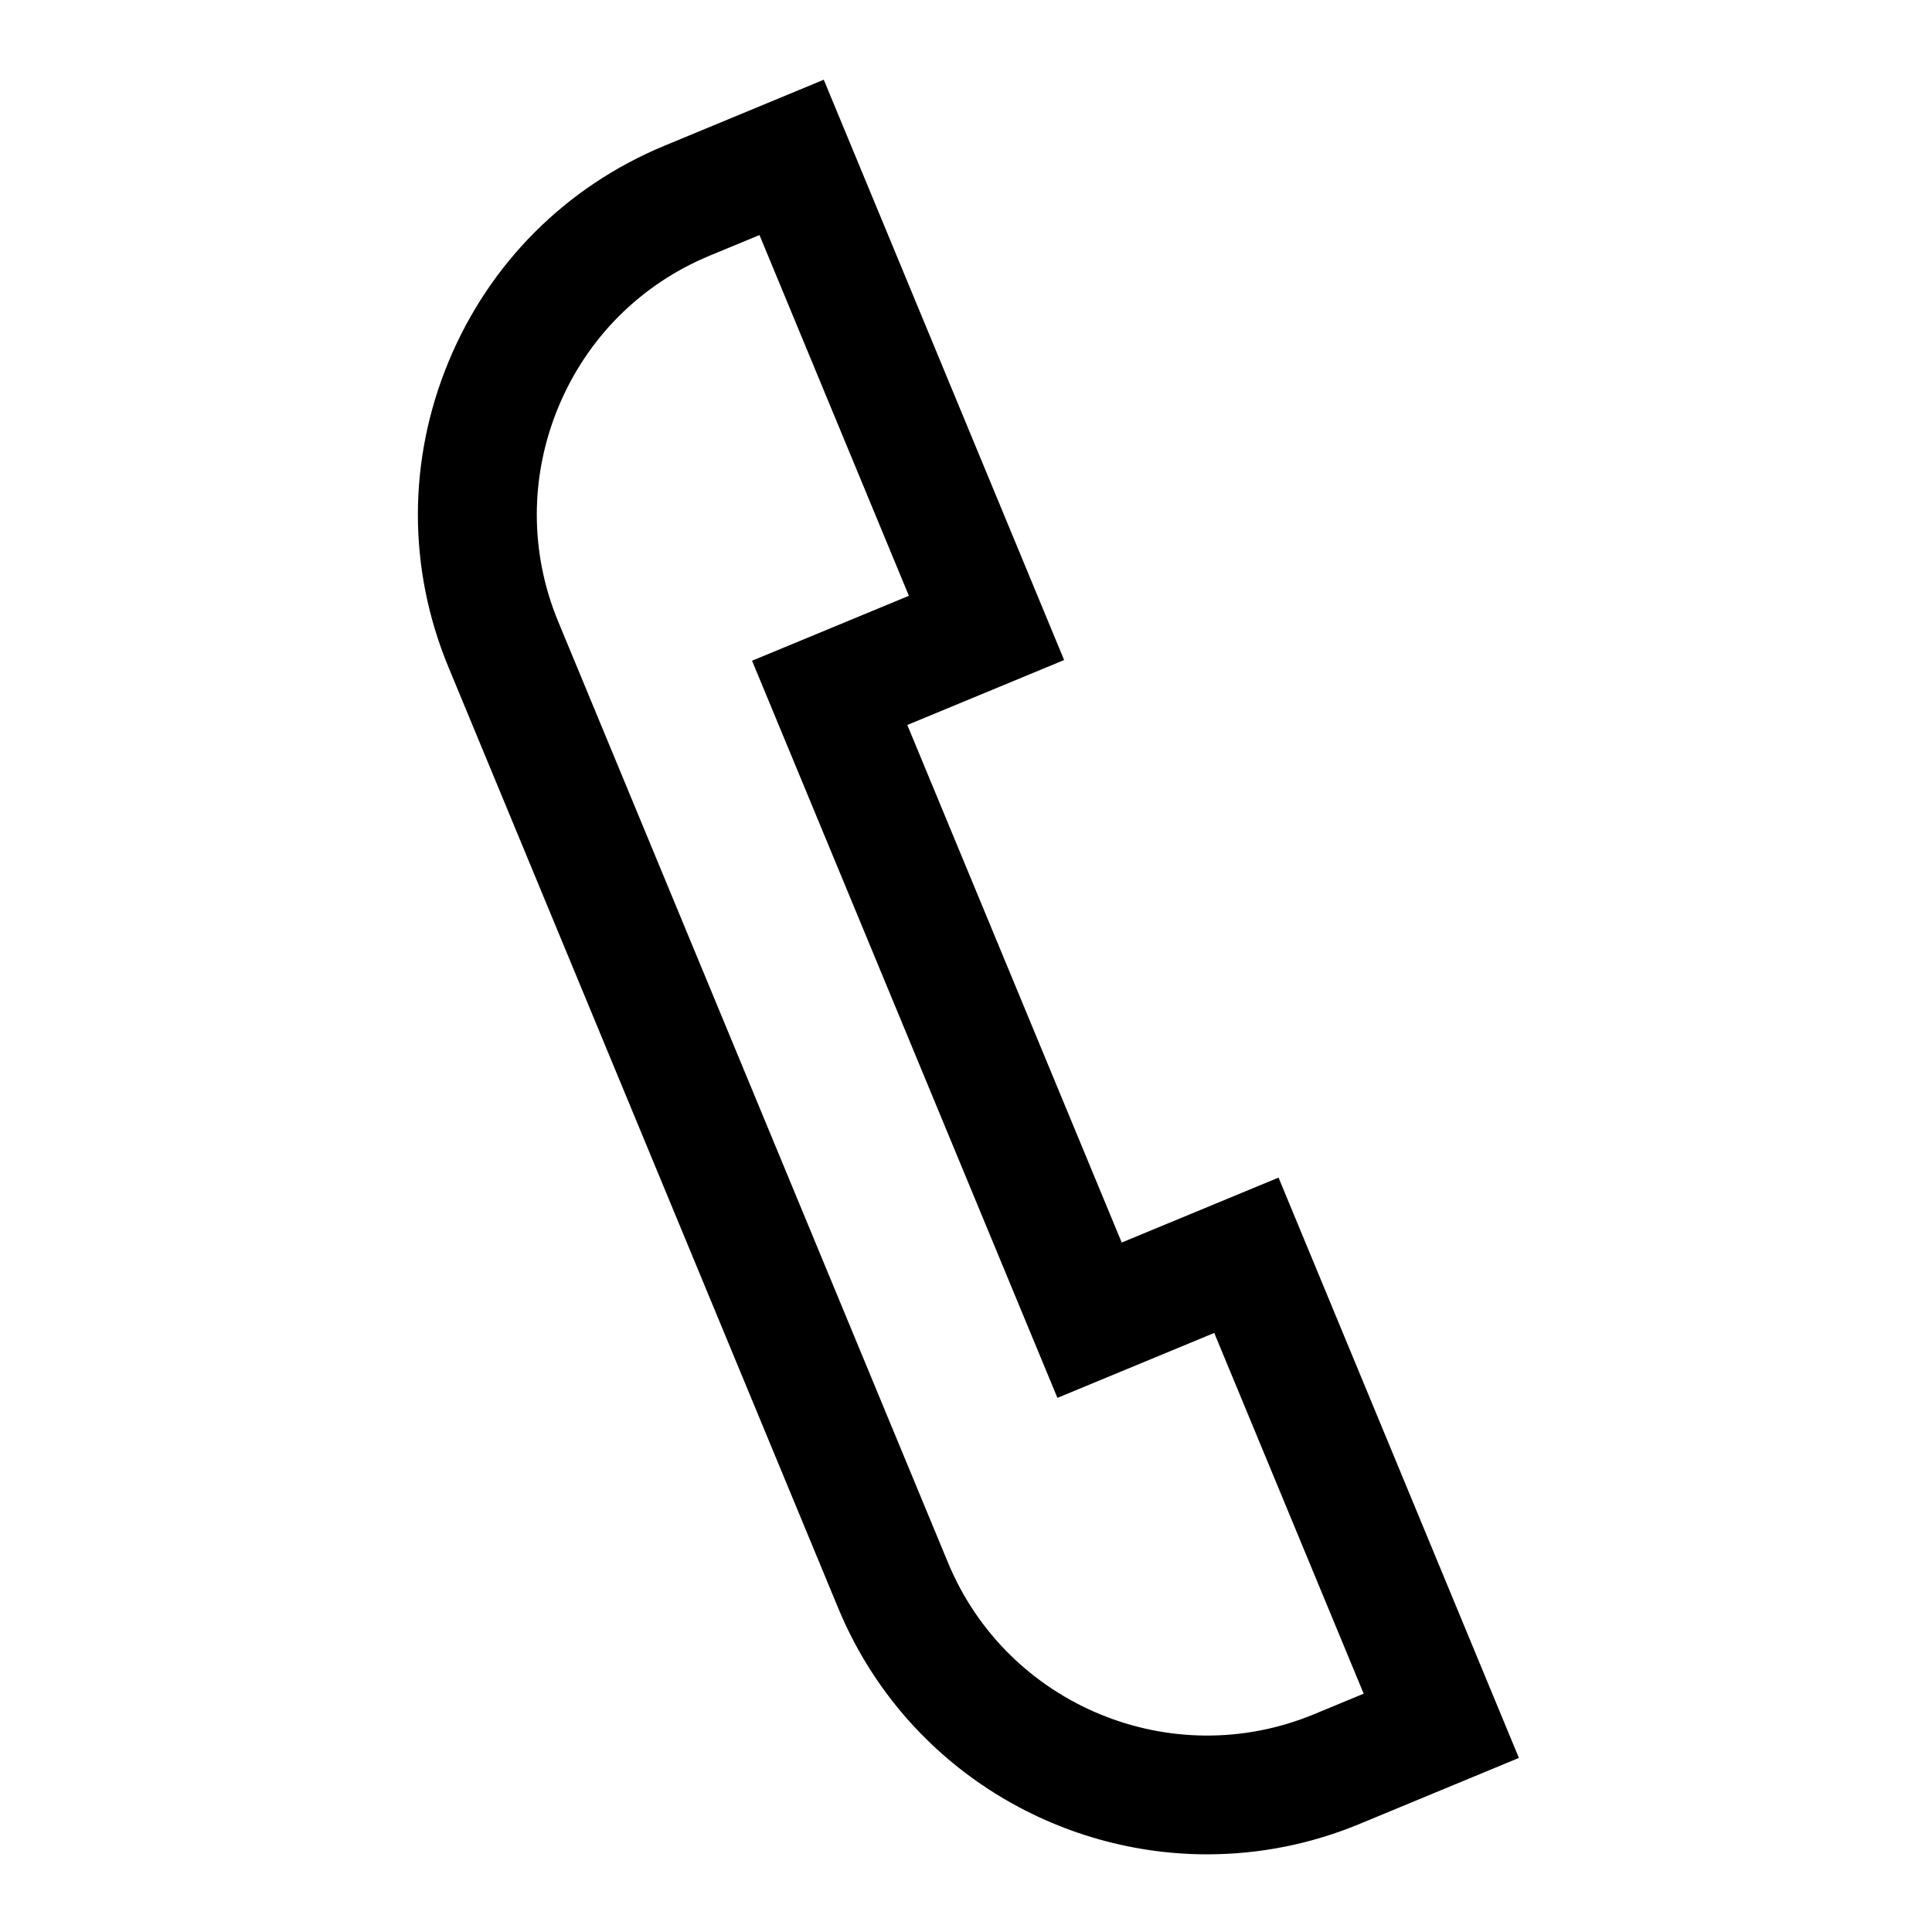 <?xml version="1.0" encoding="UTF-8"?>
<!-- Uploaded to: ICON Repo, www.iconrepo.com, Generator: ICON Repo Mixer Tools -->
<svg fill="#000000" width="800px" height="800px" version="1.1" viewBox="144 144 512 512" xmlns="http://www.w3.org/2000/svg">
 <path d="m463.95 635.42c-41.516 0-80.973-24.594-97.816-65.258l-103.3-249.39c-10.801-26.07-10.785-54.805 0.031-80.906 10.816-26.105 31.125-46.43 57.184-57.23l42.258-17.508 63.699 153.79-41.562 17.207 56.82 137.16 41.562-17.207 63.699 153.79-42.258 17.508c-13.176 5.457-26.859 8.039-40.32 8.039zm-118.68-429.13-13.16 5.449c-18.312 7.57-32.562 21.848-40.152 40.176-7.59 18.344-7.606 38.512-0.031 56.805l103.3 249.39c15.68 37.832 59.215 55.844 97 40.18l13.16-5.449-39.598-95.598-41.562 17.207-80.926-195.35 41.562-17.207z"/>
</svg>